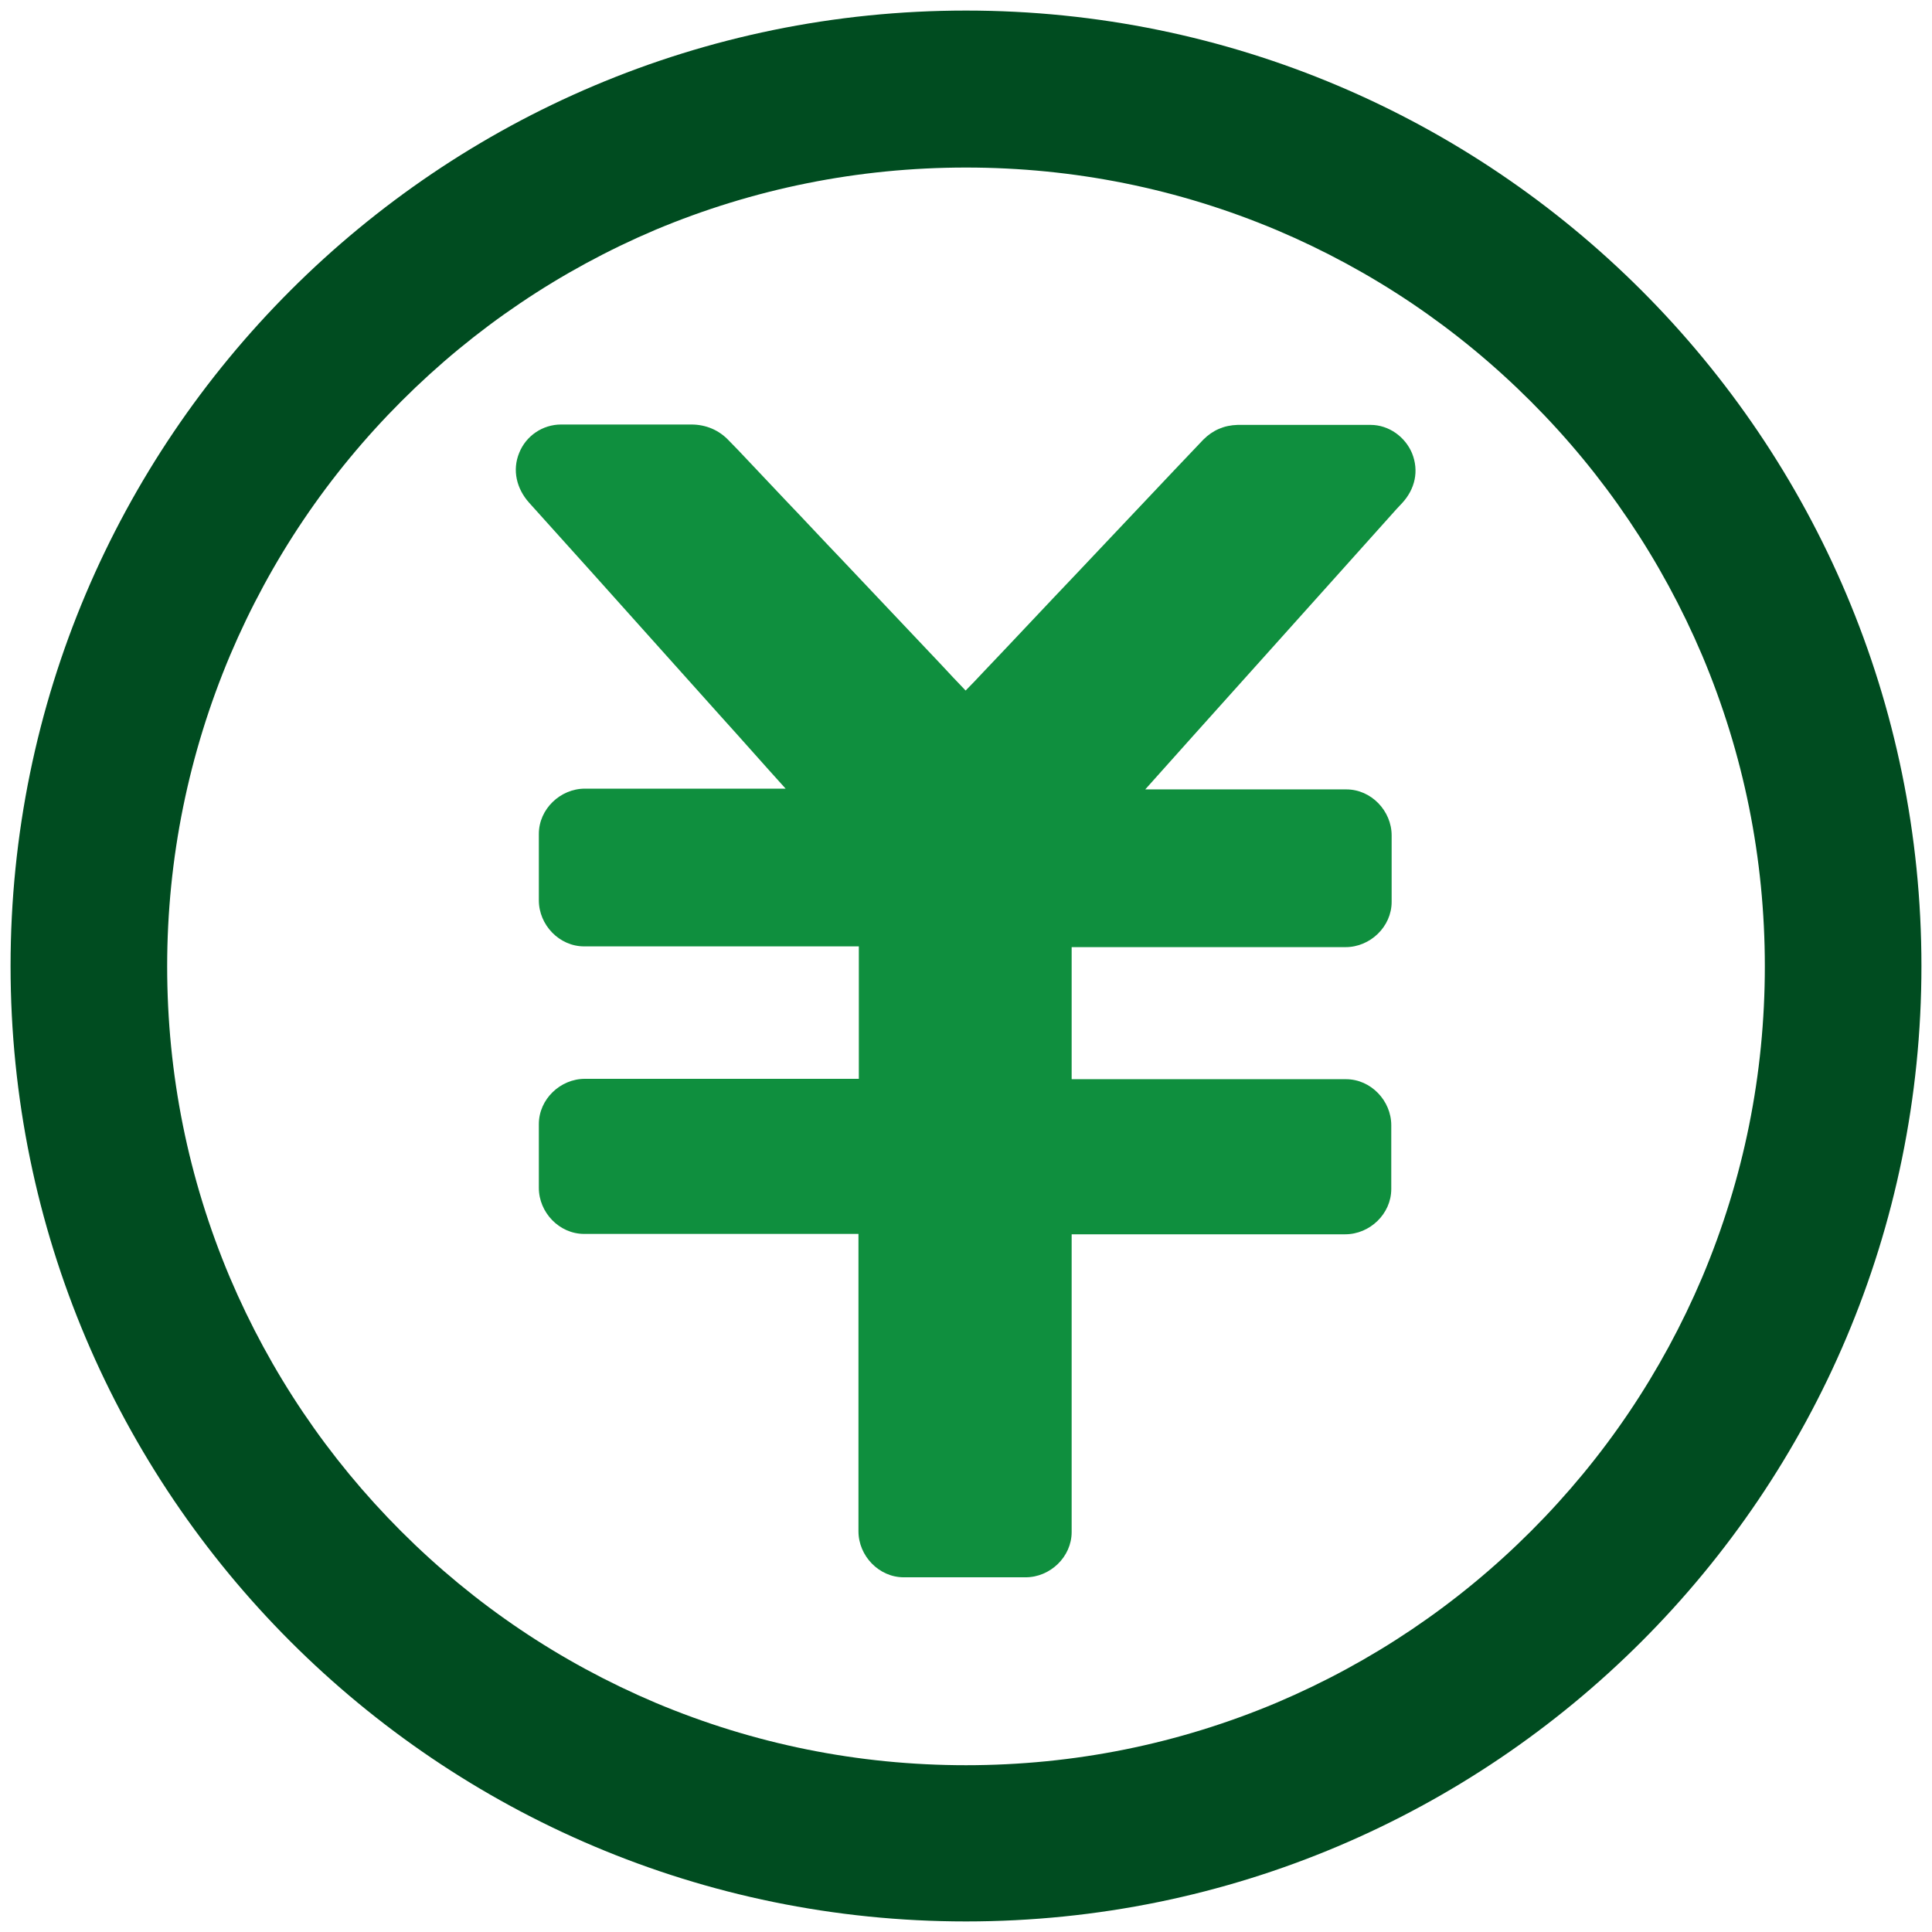 <?xml version="1.0" encoding="utf-8"?>
<!-- Generator: Adobe Illustrator 28.1.0, SVG Export Plug-In . SVG Version: 6.00 Build 0)  -->
<svg version="1.1" id="_x32_" xmlns="http://www.w3.org/2000/svg" xmlns:xlink="http://www.w3.org/1999/xlink" x="0px" y="0px"
	 viewBox="0 0 512 512" style="enable-background:new 0 0 512 512;" xml:space="preserve">
<style type="text/css">
	.st0{fill:#0F8F3E;}
	.st1{fill:#004C20;}
</style>
<g>
	<path class="st0" d="M374.2,120.1c-1.8-4.3-6.1-7.5-11-7.5c-6.6,0-13.3,0-19.9,0c-2.4,0-4.8,0-7.3,0c-2.2,0-4.4,0-6.5,0
		c-0.5,0-1,0-1.5,0c-3.6,0.1-6.6,1.4-9.1,3.9c-2.6,2.7-5.1,5.4-7.7,8.1c-8.6,9.1-17.3,18.3-25.9,27.4c-8.3,8.7-16.5,17.5-24.8,26.2
		c-1.5,1.6-3,3.2-4.6,4.8c-2.2-2.3-4.4-4.6-6.6-7c-8.8-9.3-17.6-18.6-26.4-27.9c-4.9-5.1-9.7-10.3-14.6-15.4
		c-3.4-3.6-6.9-7.3-10.3-10.9c-1.6-1.7-3.2-3.4-4.8-5c-2.6-2.8-6.1-4.3-10-4.3c-0.8,0-1.5,0-2.3,0c-9.5,0-19.1,0-28.6,0
		c-1.2,0-2.4,0-3.6,0c-4.9,0-9.3,3-11.1,7.5c-1.9,4.6-0.7,9.5,2.6,13.2c5.7,6.3,11.4,12.7,17.1,19c5.2,5.8,10.3,11.5,15.5,17.3
		c6,6.7,12,13.4,18.1,20.2c5.8,6.4,11.5,12.9,17.3,19.3c-1.3,0-2.6,0-4,0c-11,0-22,0-33,0c-5.4,0-10.8,0-16.2,0
		c-6.5,0-12.2,5.4-12.2,12c0,5.9,0,11.7,0,17.6c0,6.5,5.4,12.2,12,12.2c10.8,0,21.5,0,32.3,0c11.7,0,23.4,0,35.1,0
		c1.8,0,3.6,0,5.4,0c0,3.8,0,7.6,0,11.4c0,7.7,0,15.3,0,23c0,0.2,0,0.4,0,0.7c-6.6,0-13.1,0-19.7,0c-11.6,0-23.3,0-34.9,0
		c-6,0-12,0-18,0c-6.5,0-12.2,5.4-12.2,12c0,5.6,0,11.3,0,16.9c0,6.5,5.4,12.2,12,12.2c10.7,0,21.4,0,32.1,0c11.7,0,23.4,0,35.1,0
		c1.8,0,3.7,0,5.5,0c0,8.2,0,16.4,0,24.6c0,11,0,21.9,0,32.9c0,7.1,0,14.2,0,21.3c0,6.5,5.4,12.2,12,12.2c8.8,0,17.6,0,26.4,0
		c2,0,3.9,0,5.9,0c6.5,0,12.2-5.4,12.2-12c0-11.9,0-23.7,0-35.6c0-11.5,0-23,0-34.5c0-2.9,0-5.9,0-8.8c7.1,0,14.1,0,21.2,0
		c11.4,0,22.8,0,34.2,0c5.7,0,11.4,0,17.1,0c6.5,0,12.2-5.4,12.2-12c0-5.6,0-11.3,0-16.9c0-6.5-5.4-12.2-12-12.2
		c-10.5,0-21.1,0-31.6,0c-11.6,0-23.2,0-34.8,0c-2.1,0-4.2,0-6.3,0c0-3.7,0-7.4,0-11.1c0-7.8,0-15.6,0-23.3c0-0.2,0-0.4,0-0.6
		c7,0,14,0,21.1,0c11.5,0,23.1,0,34.6,0c5.6,0,11.3,0,16.9,0c6.5,0,12.2-5.4,12.2-12c0-5.9,0-11.7,0-17.6c0-6.5-5.4-12.2-12-12.2
		c-10.2,0-20.5,0-30.7,0c-7.5,0-15,0-22.6,0c4.2-4.7,8.5-9.5,12.7-14.2c6.7-7.5,13.4-14.9,20.1-22.4c5.8-6.5,11.6-12.9,17.4-19.4
		c5.5-6.1,10.9-12.2,16.4-18.3c0.5-0.5,1-1.1,1.5-1.6C375,129.6,376.1,124.8,374.2,120.1z"/>
	<path class="st1" d="M256,44.4c28.6,0,56.3,5.6,82.4,16.6c25.2,10.7,47.8,25.9,67.3,45.4c19.4,19.4,34.7,42.1,45.4,67.3
		c11,26.1,16.6,53.8,16.6,82.4s-5.6,56.3-16.6,82.4c-10.7,25.2-25.9,47.8-45.4,67.3c-19.4,19.4-42.1,34.7-67.3,45.4
		c-26.1,11-53.8,16.6-82.4,16.6s-56.3-5.6-82.4-16.6c-25.2-10.7-47.8-25.9-67.3-45.4c-19.4-19.4-34.7-42.1-45.4-67.3
		c-11-26.1-16.6-53.8-16.6-82.4S50,199.7,61,173.6c10.7-25.2,25.9-47.8,45.4-67.3c19.4-19.4,42.1-34.7,67.3-45.4
		C199.7,50,227.4,44.4,256,44.4 M256,2.8C116.2,2.8,2.8,116.2,2.8,256S116.2,509.2,256,509.2S509.2,395.8,509.2,256
		S395.8,2.8,256,2.8L256,2.8z"/>
</g>
</svg>
